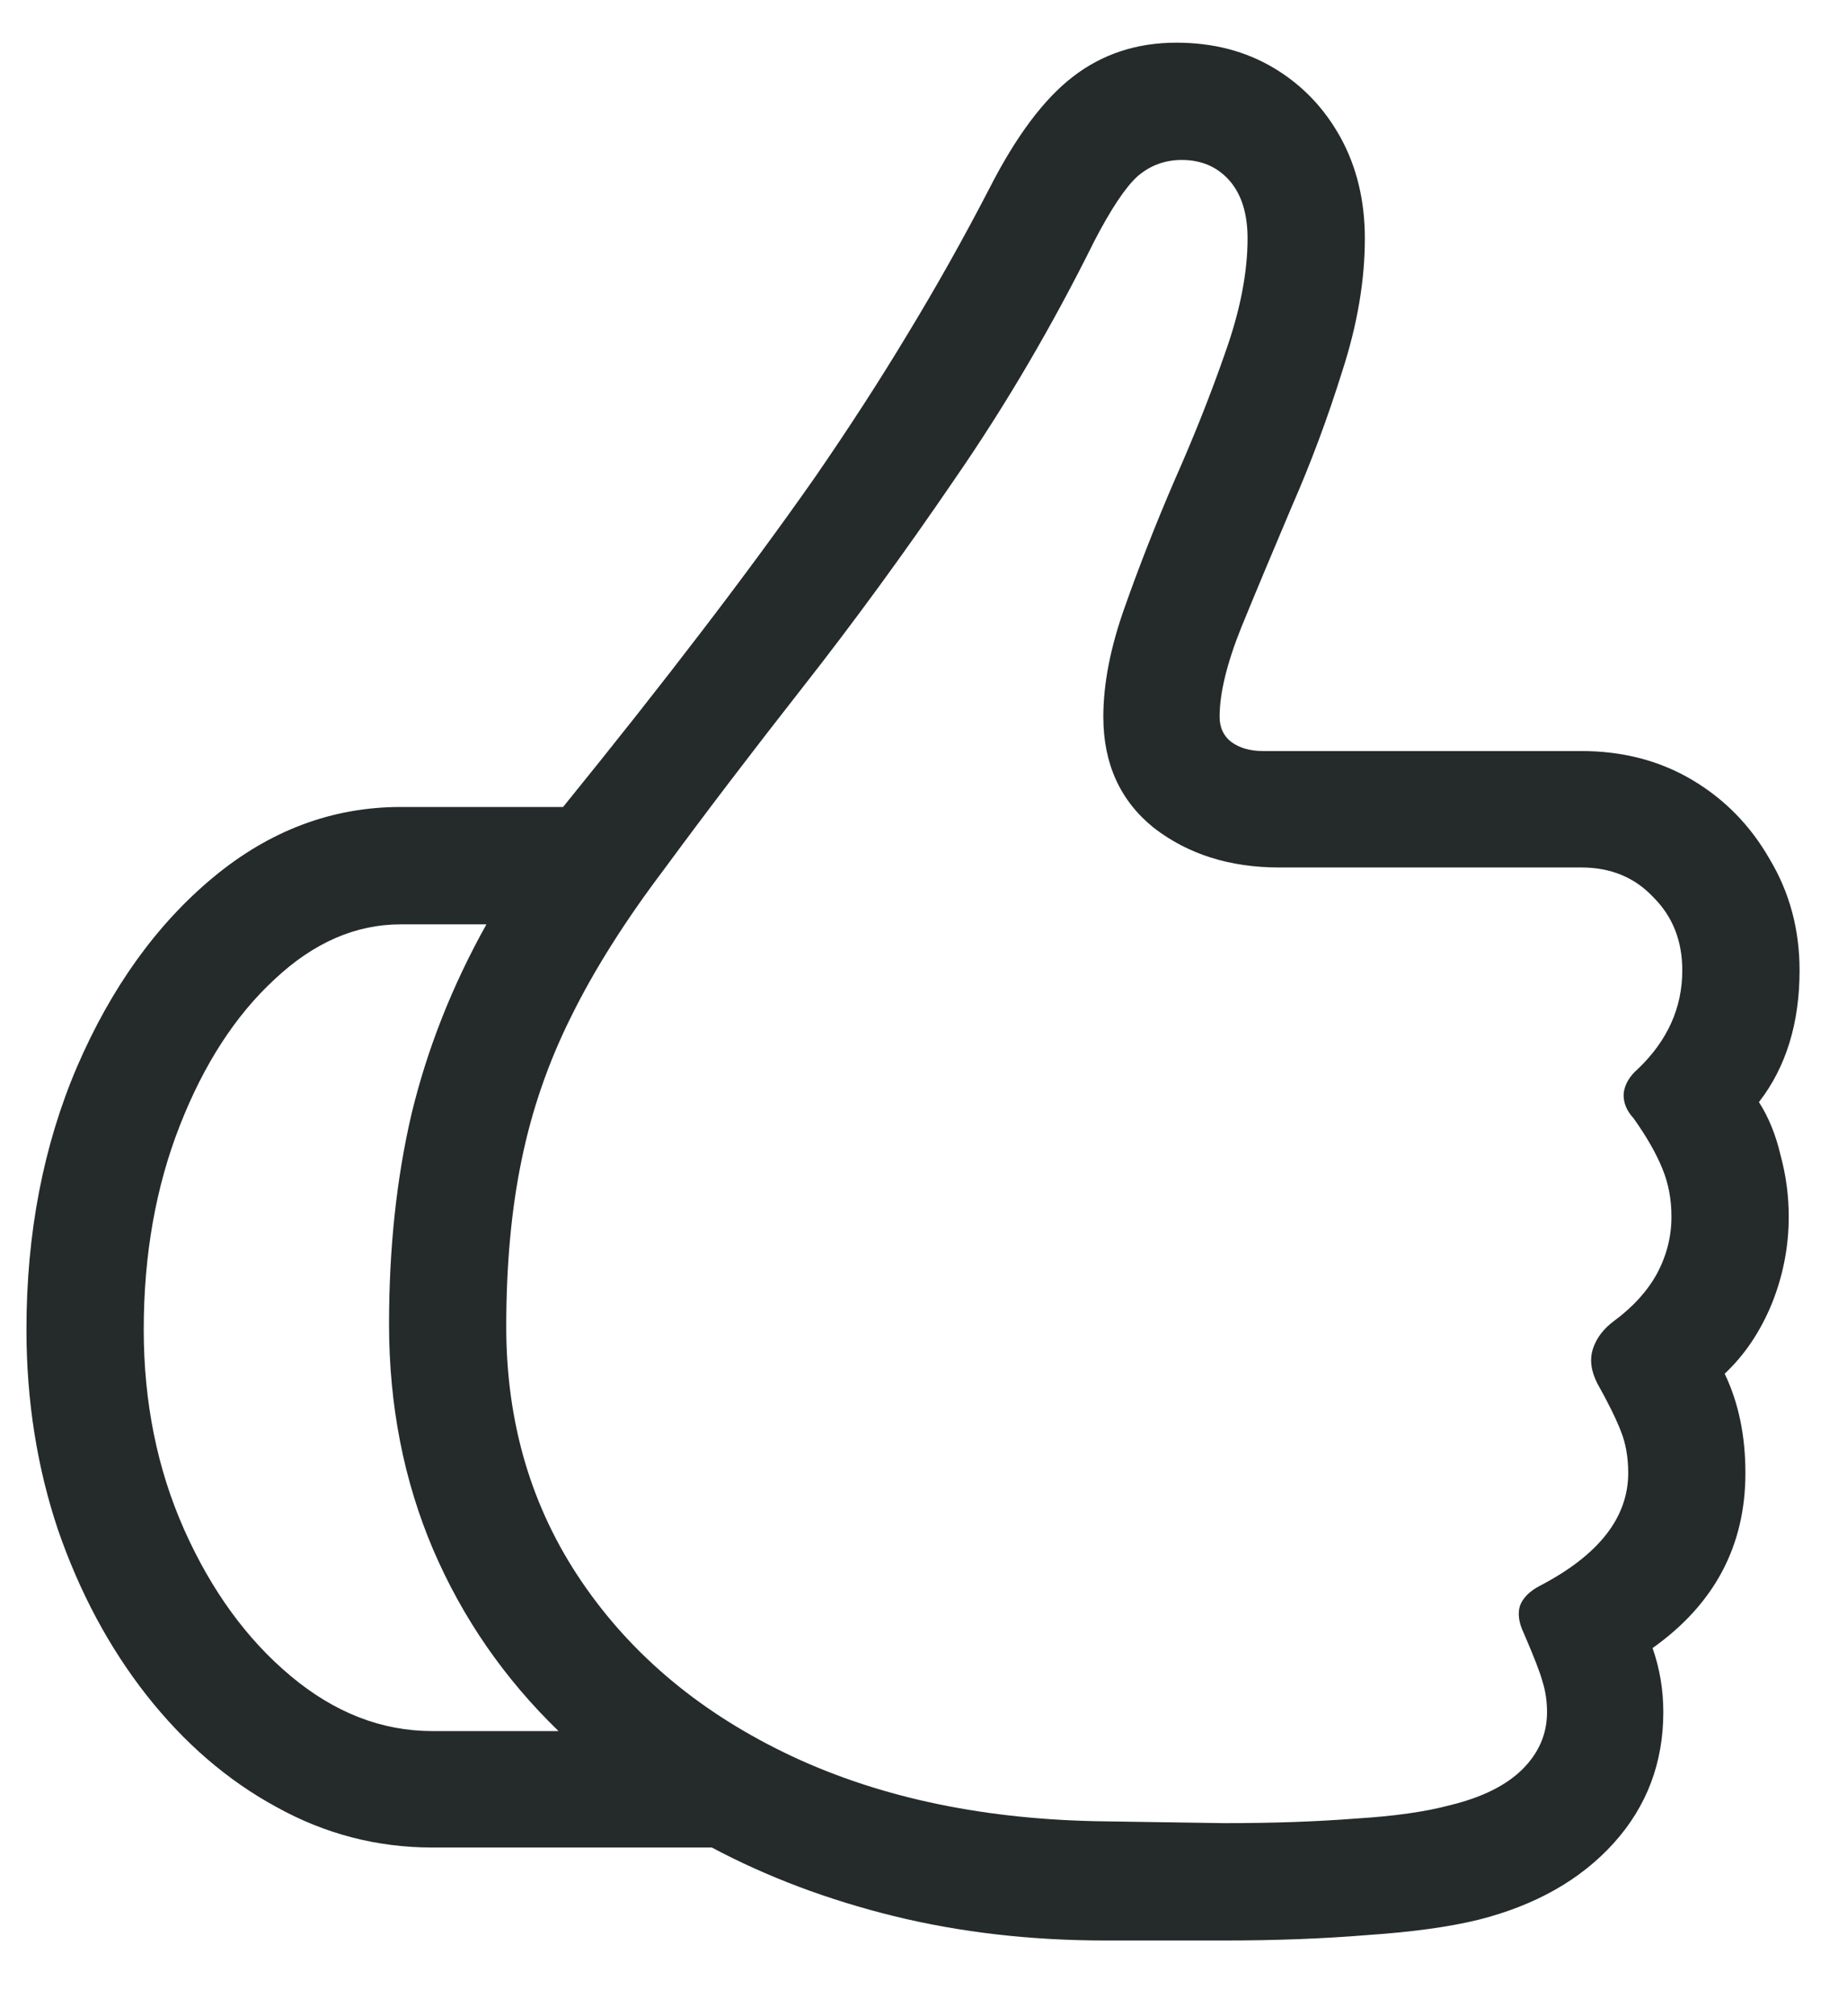 <svg width="22" height="24" viewBox="0 0 22 24" fill="none" xmlns="http://www.w3.org/2000/svg">
<path d="M0.315 15.826C0.315 16.671 0.441 17.466 0.691 18.211C0.949 18.956 1.3 19.611 1.744 20.177C2.195 20.75 2.711 21.194 3.291 21.509C3.871 21.831 4.491 21.992 5.149 21.992H8.479C9.138 22.343 9.862 22.615 10.649 22.809C11.437 23.002 12.279 23.099 13.174 23.099H14.57C15.193 23.099 15.766 23.077 16.289 23.034C16.819 22.998 17.259 22.938 17.61 22.852C18.291 22.68 18.828 22.375 19.222 21.939C19.616 21.502 19.812 20.982 19.812 20.381C19.812 20.116 19.77 19.862 19.684 19.618C20.421 19.095 20.79 18.401 20.79 17.534C20.79 17.09 20.708 16.696 20.543 16.352C20.779 16.131 20.965 15.855 21.102 15.525C21.238 15.189 21.306 14.841 21.306 14.483C21.306 14.233 21.273 13.989 21.209 13.753C21.152 13.509 21.066 13.298 20.951 13.119C21.273 12.704 21.435 12.181 21.435 11.551C21.435 11.064 21.316 10.623 21.08 10.229C20.851 9.828 20.543 9.513 20.156 9.284C19.77 9.055 19.329 8.94 18.835 8.94H15.043C14.893 8.94 14.767 8.905 14.667 8.833C14.574 8.761 14.527 8.661 14.527 8.532C14.527 8.253 14.613 7.898 14.785 7.469C14.964 7.032 15.165 6.552 15.387 6.029C15.616 5.507 15.816 4.969 15.988 4.418C16.167 3.867 16.257 3.34 16.257 2.839C16.257 2.388 16.16 1.987 15.967 1.636C15.773 1.285 15.508 1.009 15.172 0.809C14.835 0.608 14.449 0.508 14.012 0.508C13.539 0.508 13.127 0.644 12.776 0.916C12.433 1.181 12.103 1.621 11.788 2.237C11.48 2.832 11.154 3.412 10.81 3.978C10.474 4.536 10.105 5.105 9.704 5.686C9.303 6.258 8.855 6.867 8.361 7.512C7.874 8.149 7.323 8.847 6.707 9.606H4.773C3.957 9.606 3.212 9.886 2.539 10.444C1.866 11.003 1.325 11.755 0.917 12.7C0.516 13.638 0.315 14.68 0.315 15.826ZM6.03 15.794C6.03 15.056 6.091 14.394 6.213 13.807C6.335 13.212 6.532 12.643 6.804 12.099C7.076 11.547 7.445 10.963 7.91 10.348C8.411 9.667 8.963 8.944 9.564 8.178C10.166 7.411 10.768 6.588 11.369 5.707C11.978 4.826 12.533 3.881 13.034 2.871C13.235 2.484 13.407 2.227 13.55 2.098C13.7 1.969 13.876 1.904 14.076 1.904C14.312 1.904 14.502 1.987 14.646 2.151C14.789 2.316 14.86 2.545 14.86 2.839C14.86 3.247 14.771 3.702 14.592 4.203C14.42 4.697 14.219 5.202 13.99 5.718C13.768 6.233 13.571 6.735 13.399 7.222C13.227 7.702 13.142 8.138 13.142 8.532C13.142 9.091 13.342 9.531 13.743 9.854C14.151 10.169 14.649 10.326 15.236 10.326H18.835C19.186 10.326 19.472 10.444 19.694 10.681C19.924 10.91 20.038 11.2 20.038 11.551C20.038 11.995 19.863 12.385 19.512 12.722C19.412 12.808 19.354 12.904 19.34 13.012C19.333 13.119 19.372 13.219 19.458 13.312C19.616 13.534 19.73 13.735 19.802 13.914C19.873 14.086 19.909 14.276 19.909 14.483C19.909 14.72 19.852 14.945 19.737 15.16C19.623 15.368 19.454 15.554 19.232 15.719C19.104 15.812 19.018 15.923 18.975 16.052C18.932 16.181 18.95 16.32 19.028 16.471C19.157 16.7 19.25 16.89 19.308 17.04C19.365 17.183 19.394 17.348 19.394 17.534C19.394 18.064 19.043 18.512 18.341 18.877C18.219 18.941 18.14 19.02 18.105 19.113C18.076 19.206 18.09 19.314 18.148 19.436C18.269 19.715 18.344 19.908 18.373 20.016C18.409 20.13 18.427 20.252 18.427 20.381C18.427 20.639 18.33 20.864 18.137 21.058C17.943 21.251 17.657 21.394 17.277 21.487C16.984 21.566 16.604 21.62 16.139 21.648C15.68 21.684 15.161 21.702 14.581 21.702L13.185 21.681C11.759 21.666 10.51 21.409 9.436 20.907C8.368 20.406 7.534 19.715 6.933 18.834C6.331 17.953 6.03 16.94 6.03 15.794ZM1.712 15.826C1.712 14.938 1.855 14.129 2.142 13.398C2.428 12.668 2.804 12.088 3.27 11.658C3.735 11.221 4.236 11.003 4.773 11.003C4.938 11.003 5.106 11.003 5.278 11.003C5.45 11.003 5.622 11.003 5.794 11.003C5.386 11.733 5.089 12.485 4.902 13.259C4.723 14.025 4.634 14.859 4.634 15.762C4.634 16.729 4.809 17.624 5.16 18.447C5.511 19.264 6.009 19.983 6.653 20.606C6.403 20.606 6.152 20.606 5.901 20.606C5.651 20.606 5.4 20.606 5.149 20.606C4.548 20.606 3.986 20.388 3.463 19.951C2.94 19.514 2.518 18.934 2.195 18.211C1.873 17.488 1.712 16.693 1.712 15.826Z" fill="#252A2B"/>
</svg>
